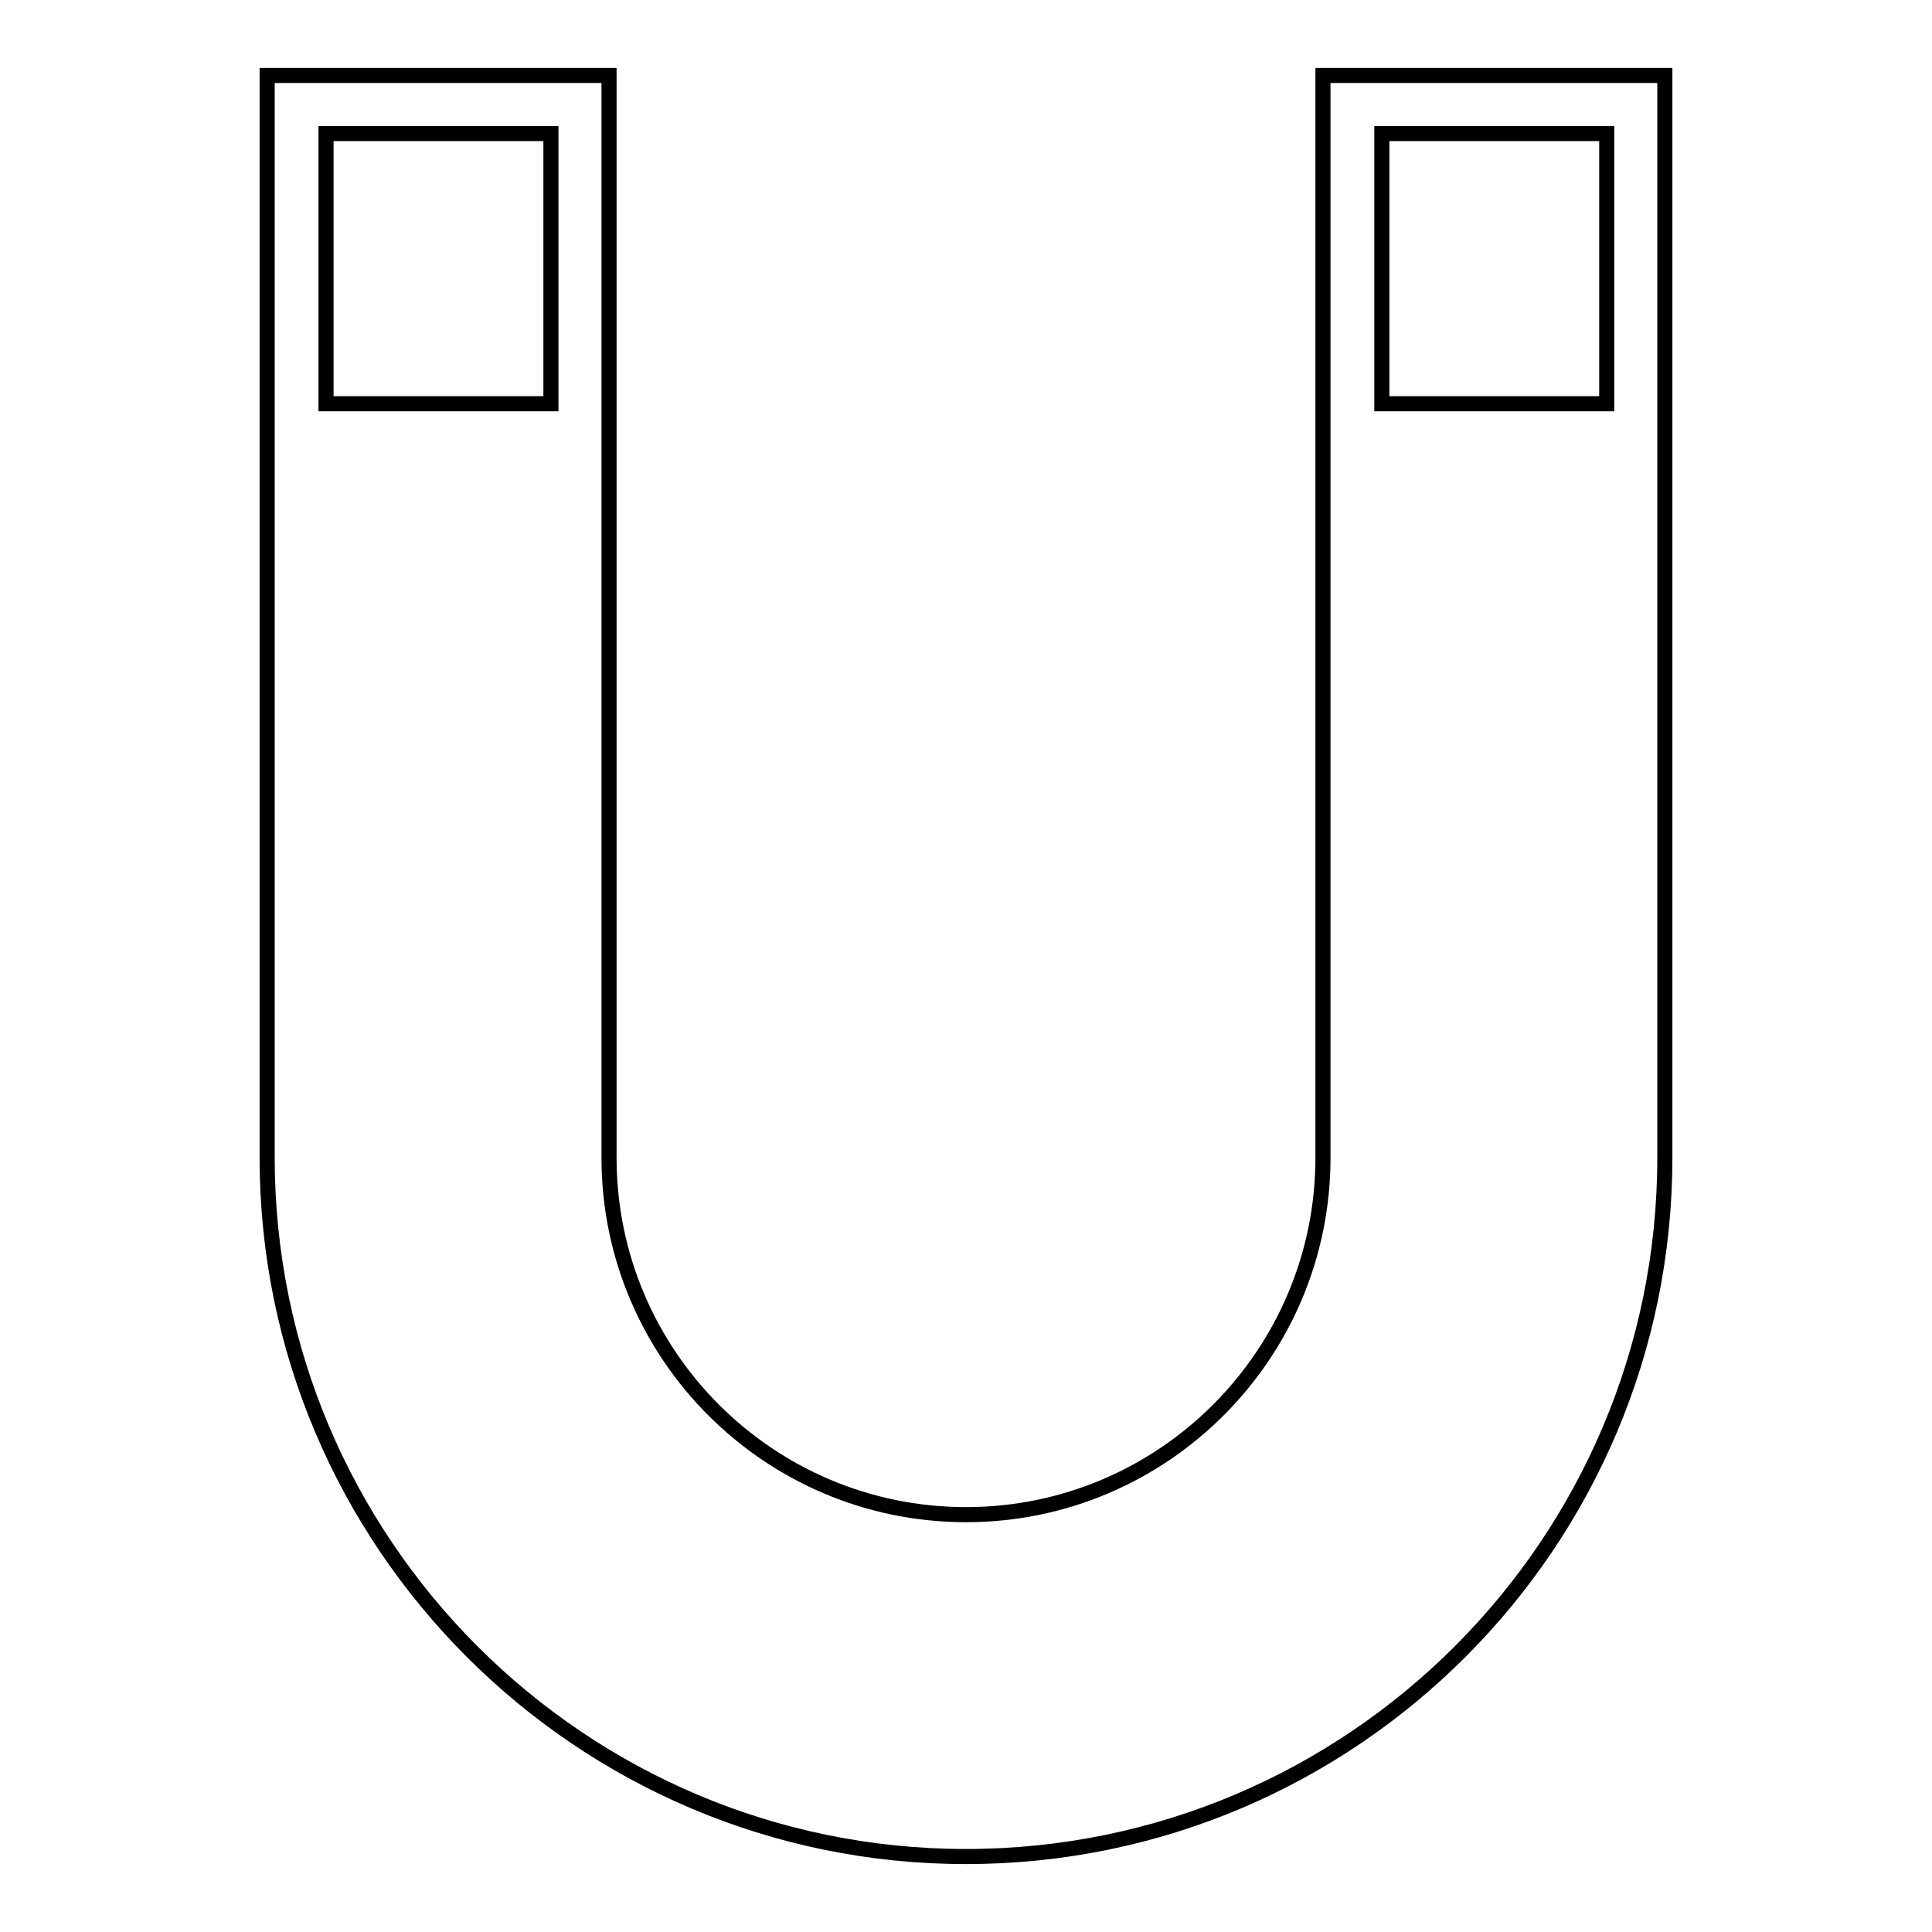 <?xml version="1.0" encoding="utf-8"?>
<!-- Svg Vector Icons : http://www.onlinewebfonts.com/icon -->
<!DOCTYPE svg PUBLIC "-//W3C//DTD SVG 1.1//EN" "http://www.w3.org/Graphics/SVG/1.1/DTD/svg11.dtd">
<svg version="1.1" xmlns="http://www.w3.org/2000/svg" xmlns:xlink="http://www.w3.org/1999/xlink" x="0px" y="0px" viewBox="0 0 256 256" enable-background="new 0 0 256 256" xml:space="preserve">
<g> <path stroke-width="2" fill-opacity="0" stroke="#000000"  d="M175.3,10v49.7v1.6v92.1c0,26.1-21.2,47.3-47.3,47.3c-26.1,0-47.3-21.2-47.3-47.3V61.3v-1.6V10H35.4v49.7 v1.6v92.1c0,51,41.5,92.6,92.6,92.6s92.6-41.5,92.6-92.6V61.3v-1.6V10H175.3z M43.2,17.7h29.8v35.8H43.2V17.7z M183.1,17.7h29.8 v35.8h-29.8V17.7z"/></g>
</svg>
